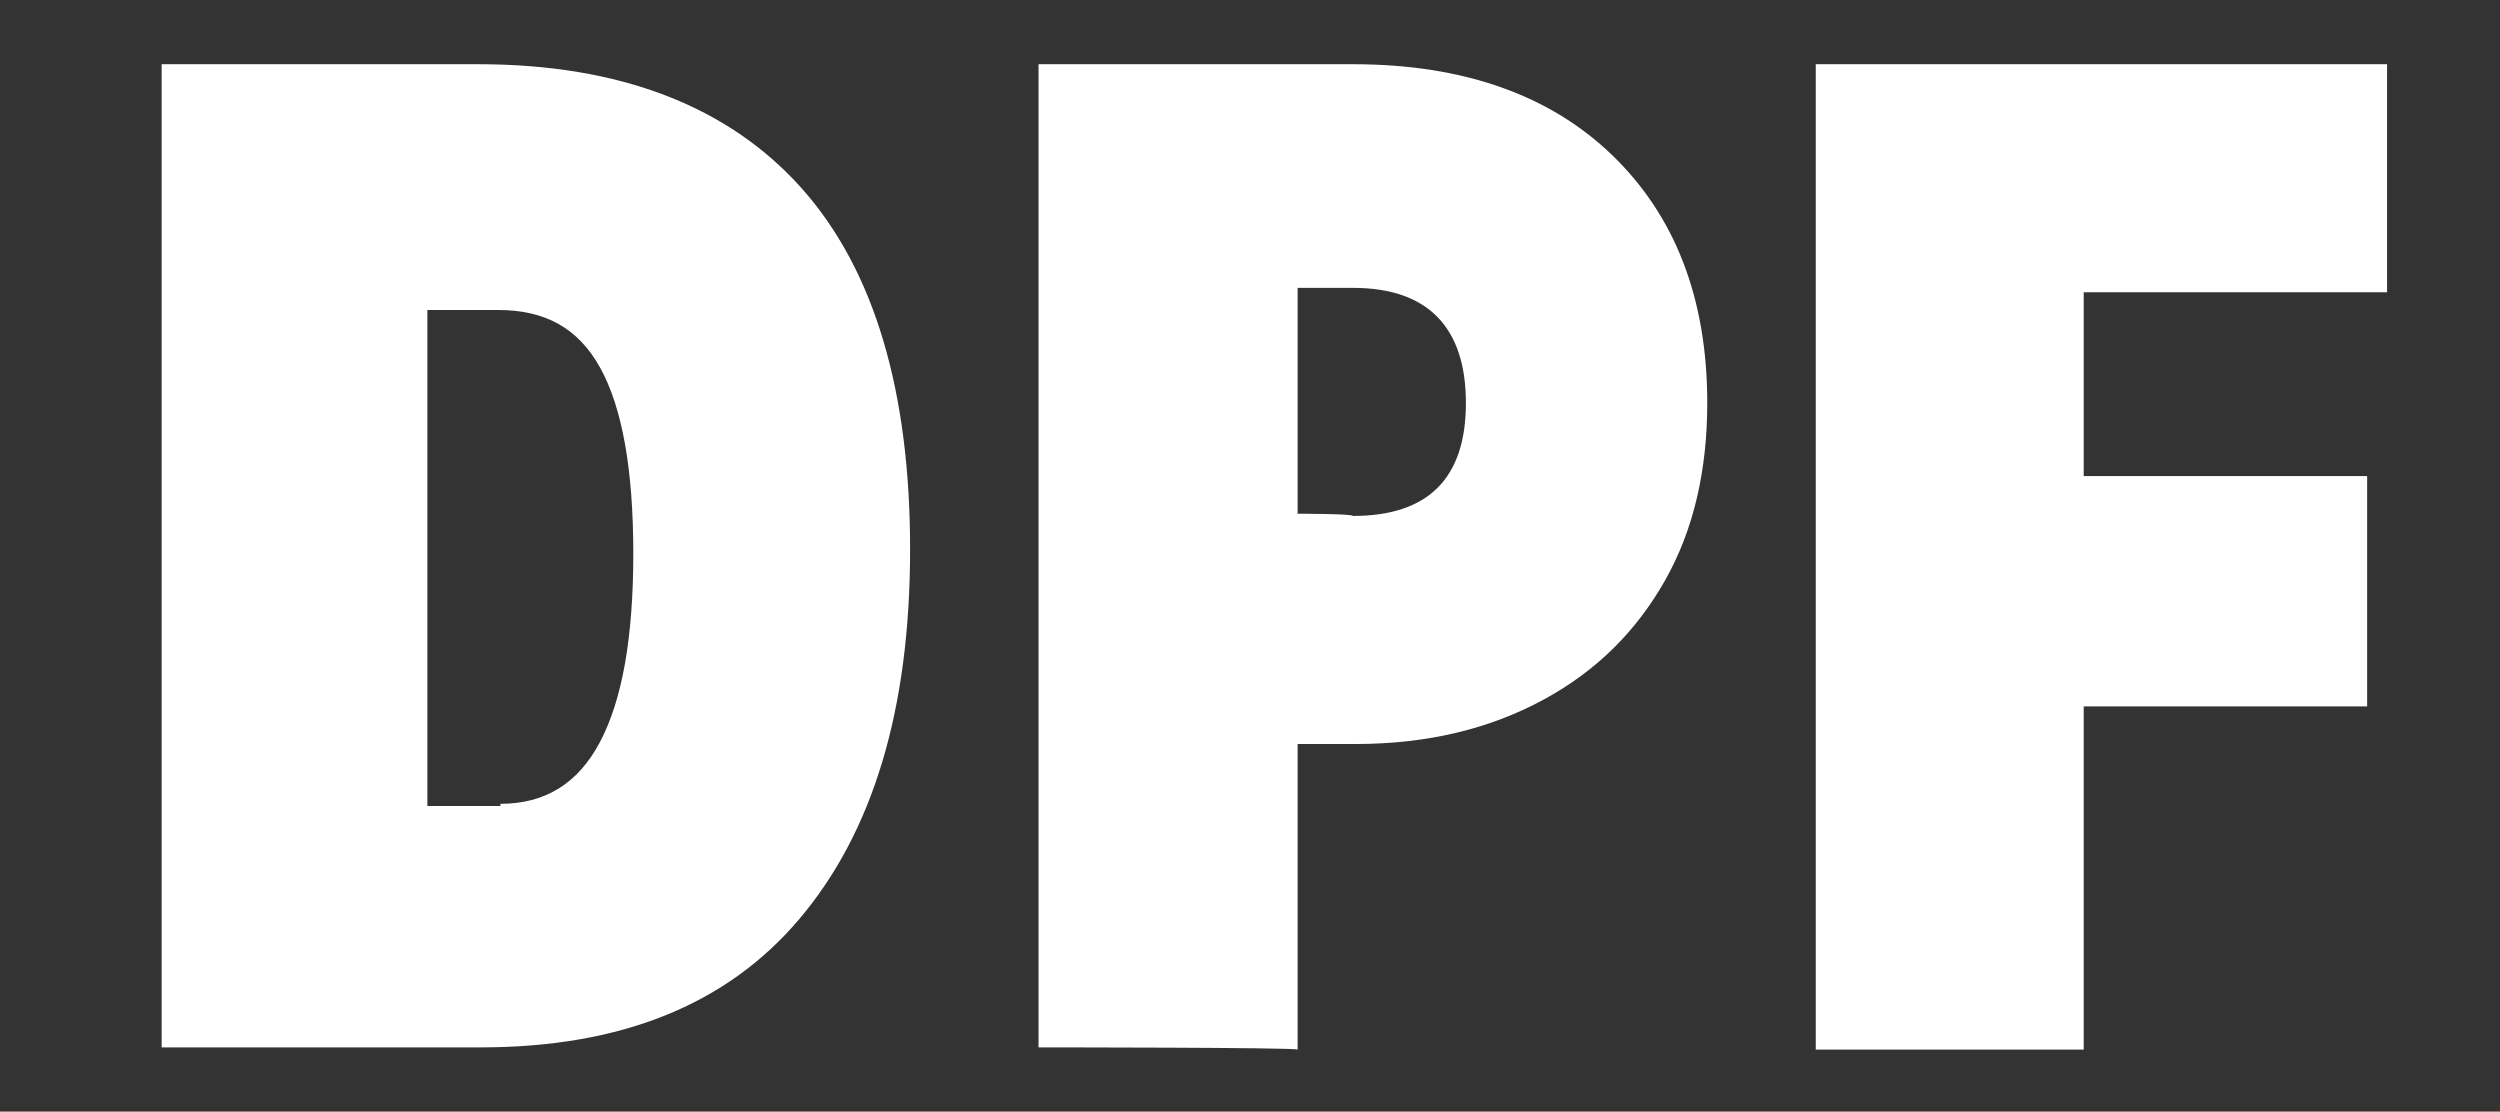 <?xml version="1.0" encoding="utf-8"?>
<!-- Generator: Adobe Illustrator 22.0.1, SVG Export Plug-In . SVG Version: 6.00 Build 0)  -->
<svg version="1.1" id="Layer_1" xmlns="http://www.w3.org/2000/svg" xmlns:xlink="http://www.w3.org/1999/xlink" x="0px" y="0px"
	 viewBox="0 0 112.9 50.2" style="enable-background:new 0 0 112.9 50.2;" xml:space="preserve">
<rect x="0" y="0" width="112.9" height="50.2" fill="#333333" stroke="none"/>
<style type="text/css">
	.st0{fill:#FFFFFF;}
</style>
<g>
	<path class="st0" d="M7.3,47.3V2.9h14.3c6.4,0,11.3,1.9,14.6,5.6s4.9,9.2,4.9,16.3c0,7.3-1.7,12.8-5,16.7
		c-3.3,3.9-8.1,5.8-14.4,5.8L7.3,47.3L7.3,47.3z M22.6,36.3c2,0,3.5-0.9,4.5-2.8c1-1.9,1.5-4.7,1.5-8.5s-0.5-6.6-1.5-8.4
		S24.6,14,22.5,14h-3.2v22.4H22.6z"/>
	<path class="st0" d="M46.9,47.3V2.9h14.2c5,0,8.9,1.4,11.7,4.1s4.3,6.4,4.3,11.2c0,3-0.6,5.7-1.9,8s-3.1,4.1-5.5,5.4s-5.2,2-8.5,2
		h-2.6v13.8C58.6,47.3,46.9,47.3,46.9,47.3z M61.1,23.3c3.4,0,5.1-1.7,5.1-5.1S64.5,13,61.1,13h-2.5v10.2
		C58.6,23.2,61.1,23.2,61.1,23.3z"/>
	<path class="st0" d="M82,47.3V2.9h25.8v10.3H94.1v8.3h12.8v10.4H94.1v15.5H82z"/>
</g>
</svg>
